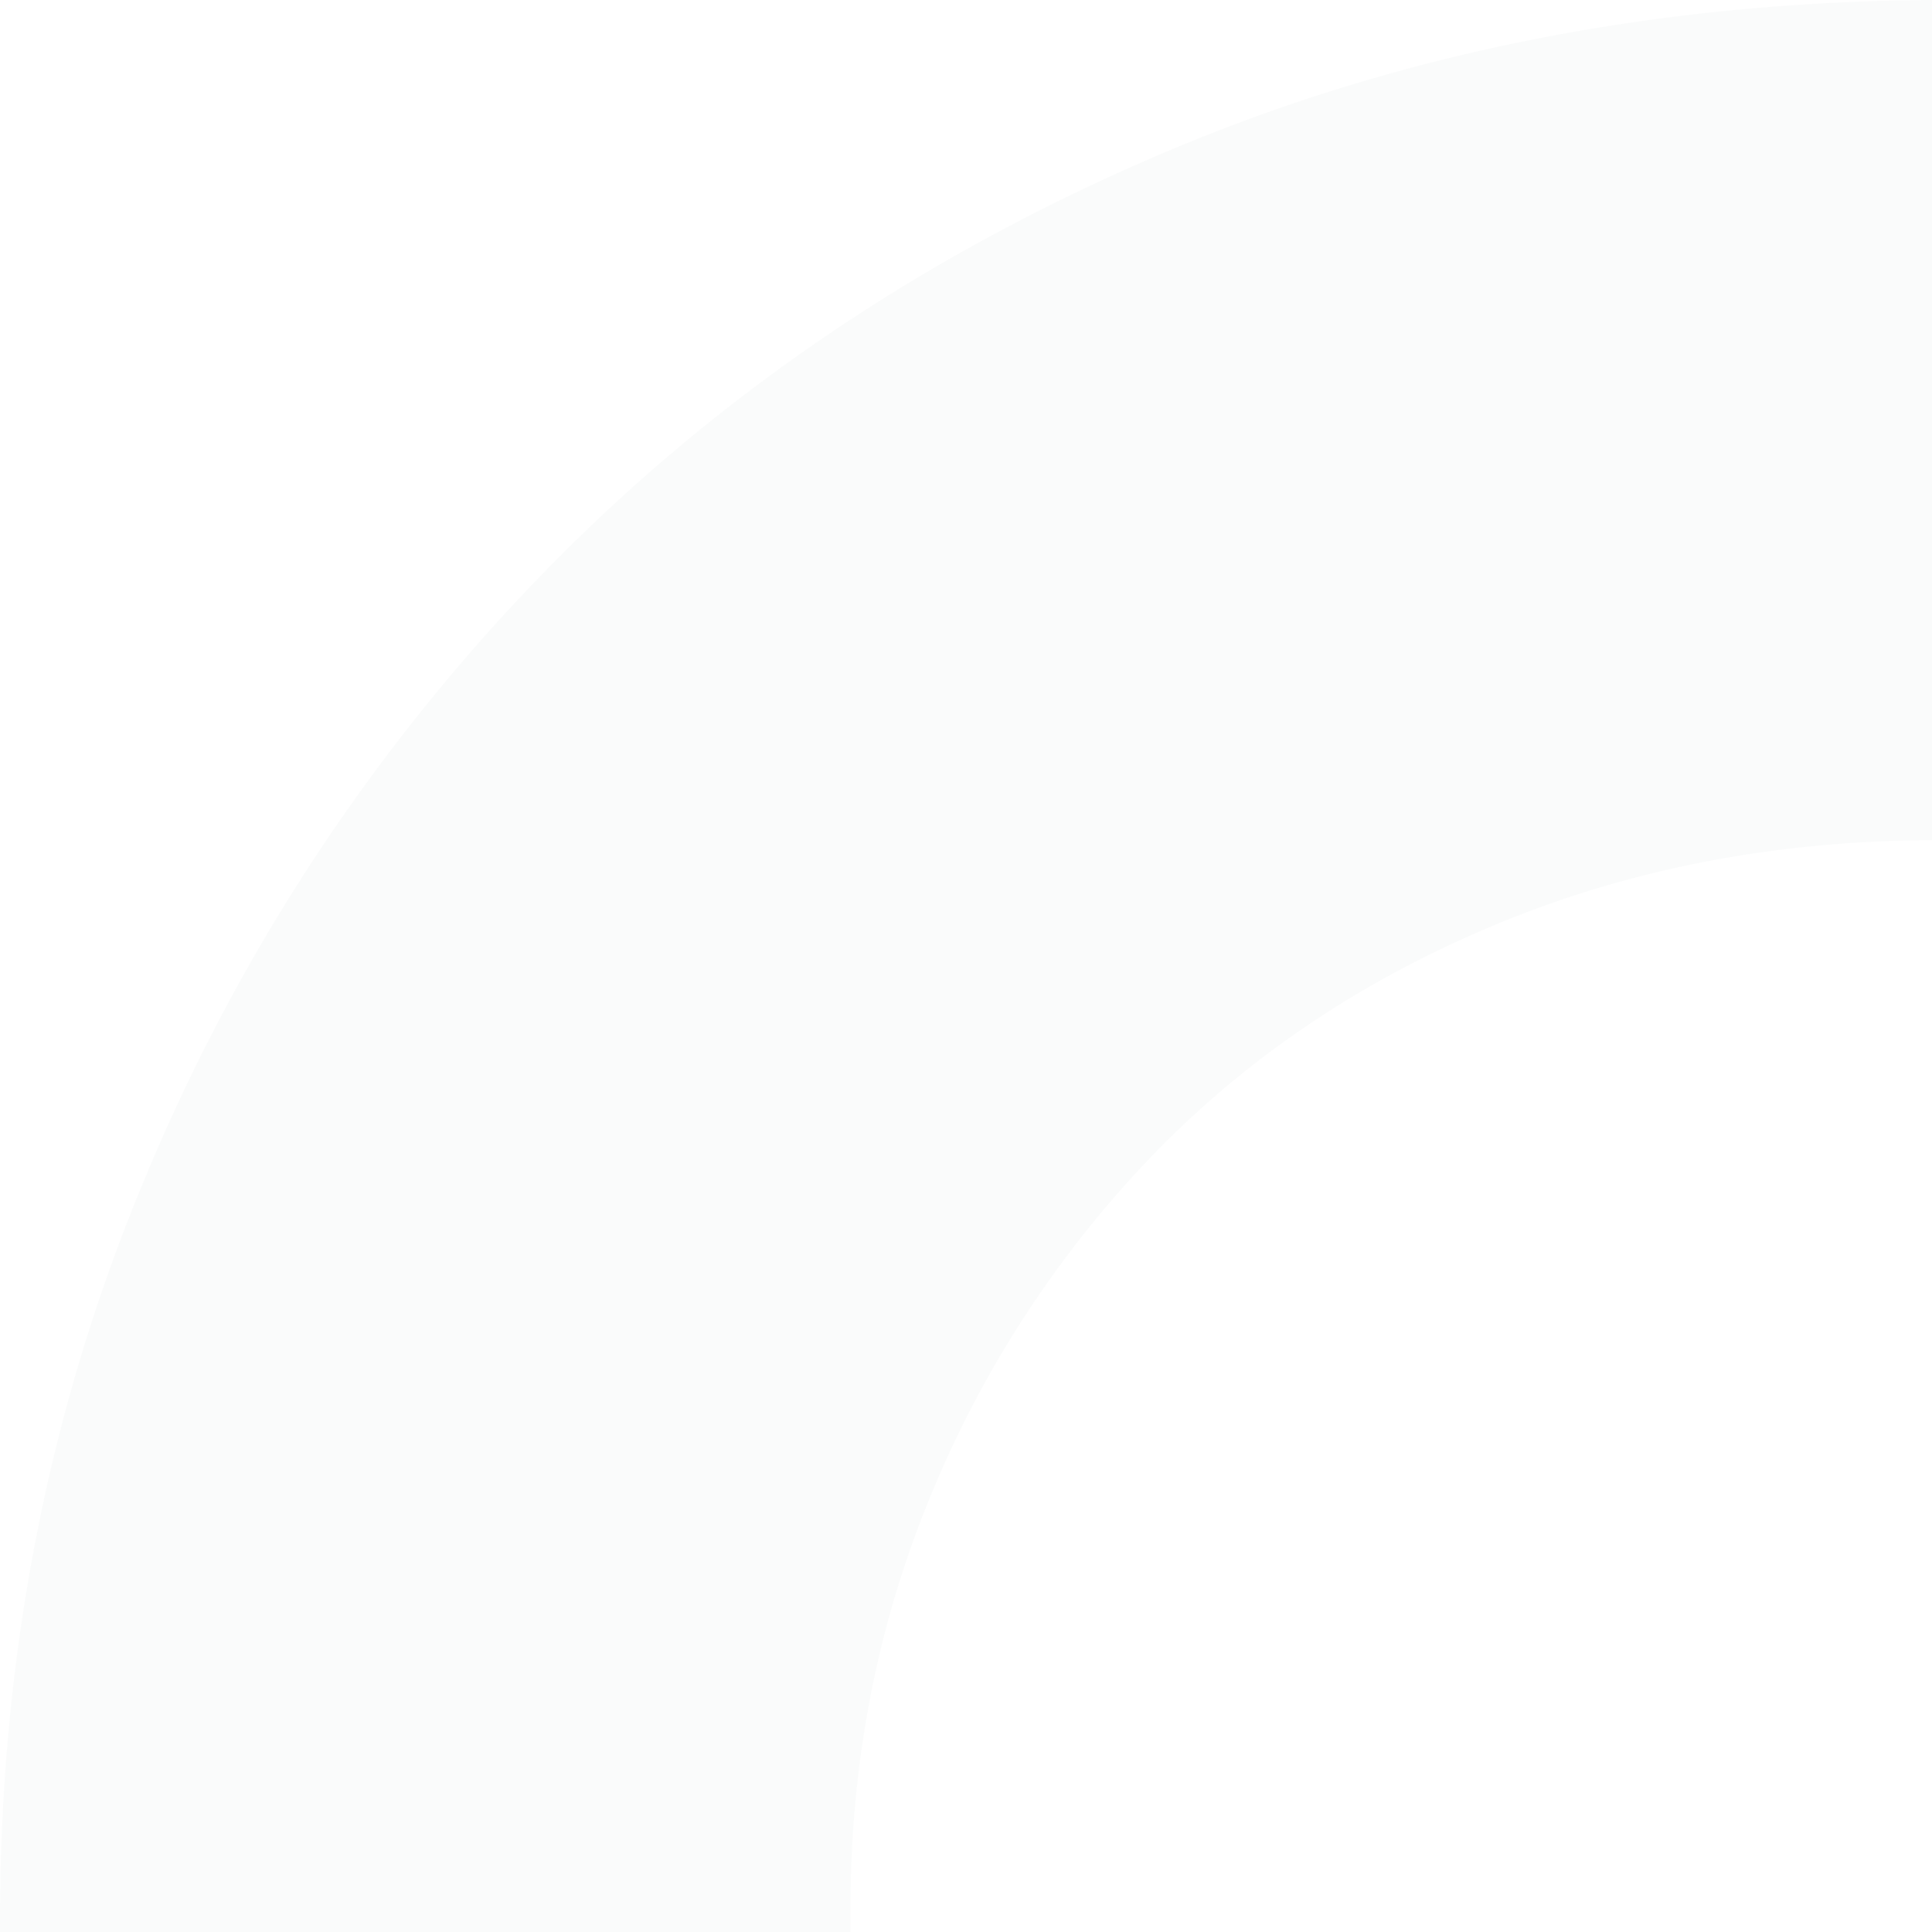 <svg xmlns="http://www.w3.org/2000/svg" width="400" height="400" viewBox="0 0 400 400">
  <path id="Path_2245" data-name="Path 2245" d="M132.272,298.7V296.67q0-45.754,16.628-85.908A224.148,224.148,0,0,1,195.026,140.1q29.526-30.5,71.346-47.782,41.273-17.054,89.835-17.272V-98.9q-85.592.621-158.218,31.287-74.1,31.293-127.647,85.674A398.52,398.52,0,0,0-13.5,144.373q-30.28,71.933-30.29,154.33v2.4H132.284q-.012-1.2-.012-2.4" transform="translate(43.793 98.896)" fill="#00313c" opacity="0.023"/>
</svg>
